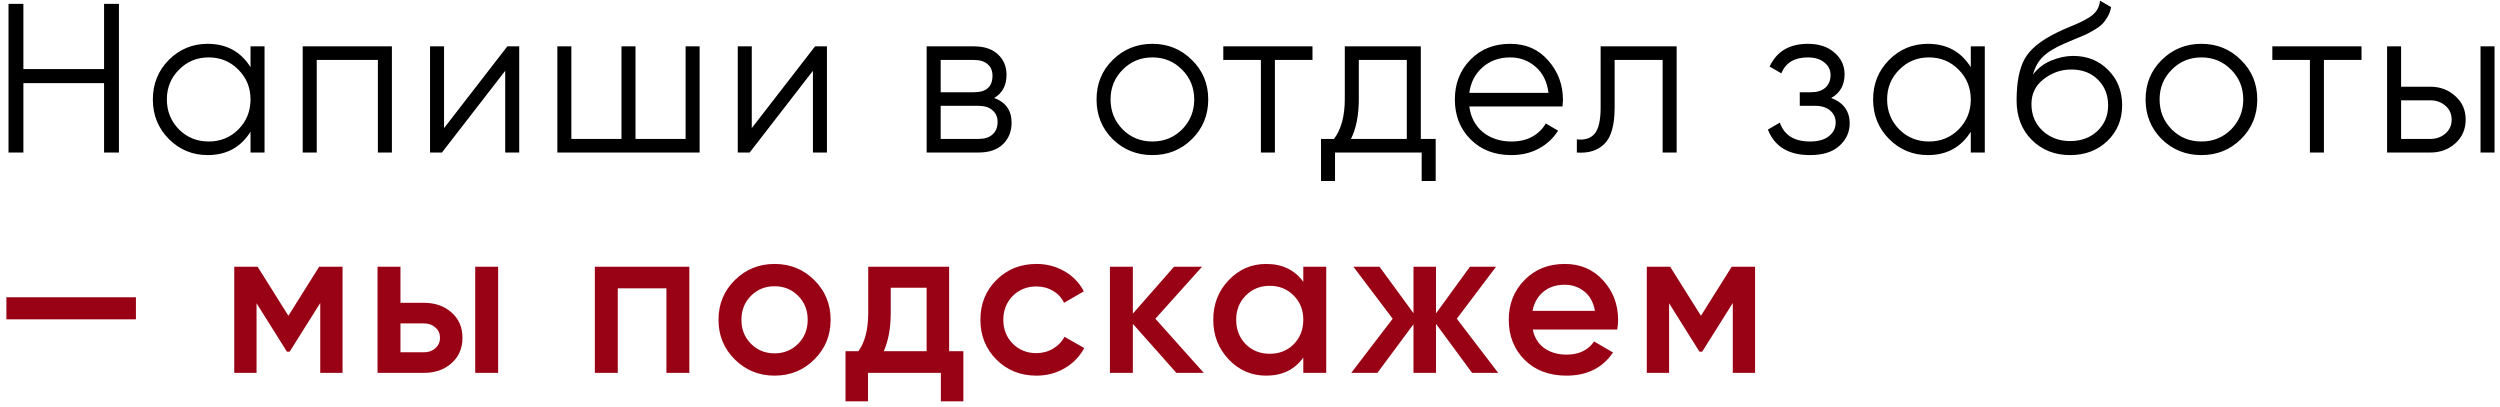 <?xml version="1.0" encoding="UTF-8"?> <svg xmlns="http://www.w3.org/2000/svg" width="295" height="48" viewBox="0 0 295 48" fill="none"><path d="M12.28 0.46H14.034V18H12.28V9.806H2.759V18H1.005V0.46H2.759V8.152H12.28V0.46ZM29.562 5.471H31.216V18H29.562V15.544C28.41 17.382 26.722 18.301 24.501 18.301C22.713 18.301 21.185 17.666 19.915 16.396C18.662 15.127 18.036 13.573 18.036 11.736C18.036 9.898 18.662 8.345 19.915 7.075C21.185 5.805 22.713 5.171 24.501 5.171C26.722 5.171 28.41 6.089 29.562 7.927V5.471ZM21.118 15.269C22.07 16.221 23.239 16.697 24.626 16.697C26.012 16.697 27.182 16.221 28.134 15.269C29.086 14.3 29.562 13.122 29.562 11.736C29.562 10.349 29.086 9.18 28.134 8.228C27.182 7.259 26.012 6.774 24.626 6.774C23.239 6.774 22.07 7.259 21.118 8.228C20.166 9.18 19.69 10.349 19.69 11.736C19.69 13.122 20.166 14.3 21.118 15.269ZM46.244 5.471V18H44.59V7.075H37.374V18H35.72V5.471H46.244ZM59.865 5.471H61.268V18H59.614V8.353L52.147 18H50.744V5.471H52.398V15.118L59.865 5.471ZM80.902 5.471H82.556V18H65.767V5.471H67.421V16.396H73.335V5.471H74.989V16.396H80.902V5.471ZM96.176 5.471H97.58V18H95.926V8.353L88.459 18H87.055V5.471H88.709V15.118L96.176 5.471ZM117.314 11.56C118.684 12.061 119.369 13.039 119.369 14.492C119.369 15.511 119.026 16.355 118.342 17.023C117.673 17.674 116.704 18 115.435 18H109.346V5.471H114.934C116.153 5.471 117.097 5.789 117.765 6.423C118.433 7.042 118.768 7.843 118.768 8.829C118.768 10.082 118.283 10.992 117.314 11.56ZM114.934 7.075H111V10.884H114.934C116.387 10.884 117.114 10.232 117.114 8.929C117.114 8.345 116.922 7.893 116.537 7.576C116.17 7.242 115.635 7.075 114.934 7.075ZM115.435 16.396C116.17 16.396 116.73 16.221 117.114 15.87C117.515 15.519 117.715 15.027 117.715 14.392C117.715 13.807 117.515 13.348 117.114 13.014C116.73 12.663 116.17 12.487 115.435 12.487H111V16.396H115.435ZM140.643 16.421C139.373 17.674 137.82 18.301 135.982 18.301C134.144 18.301 132.583 17.674 131.296 16.421C130.027 15.152 129.392 13.59 129.392 11.736C129.392 9.881 130.027 8.328 131.296 7.075C132.583 5.805 134.144 5.171 135.982 5.171C137.82 5.171 139.373 5.805 140.643 7.075C141.929 8.328 142.572 9.881 142.572 11.736C142.572 13.59 141.929 15.152 140.643 16.421ZM132.474 15.269C133.426 16.221 134.595 16.697 135.982 16.697C137.369 16.697 138.538 16.221 139.49 15.269C140.442 14.3 140.918 13.122 140.918 11.736C140.918 10.349 140.442 9.18 139.49 8.228C138.538 7.259 137.369 6.774 135.982 6.774C134.595 6.774 133.426 7.259 132.474 8.228C131.522 9.18 131.046 10.349 131.046 11.736C131.046 13.122 131.522 14.3 132.474 15.269ZM154.873 5.471V7.075H150.438V18H148.784V7.075H144.349V5.471H154.873ZM167.656 16.396H169.41V21.358H167.757V18H157.533V21.358H155.879V16.396H157.408C158.26 15.277 158.686 13.698 158.686 11.661V5.471H167.656V16.396ZM159.413 16.396H166.003V7.075H160.34V11.661C160.34 13.582 160.031 15.16 159.413 16.396ZM178.213 5.171C180.068 5.171 181.563 5.83 182.699 7.15C183.851 8.453 184.428 9.998 184.428 11.786C184.428 11.97 184.411 12.228 184.378 12.562H173.377C173.544 13.832 174.079 14.843 174.981 15.595C175.9 16.329 177.027 16.697 178.364 16.697C179.316 16.697 180.135 16.505 180.819 16.121C181.521 15.72 182.047 15.202 182.398 14.567L183.851 15.419C183.3 16.304 182.548 17.006 181.596 17.524C180.644 18.042 179.558 18.301 178.339 18.301C176.368 18.301 174.764 17.683 173.528 16.446C172.292 15.21 171.673 13.64 171.673 11.736C171.673 9.865 172.283 8.303 173.503 7.05C174.722 5.797 176.292 5.171 178.213 5.171ZM178.213 6.774C176.91 6.774 175.816 7.167 174.931 7.952C174.062 8.72 173.544 9.723 173.377 10.959H182.724C182.557 9.639 182.047 8.612 181.195 7.877C180.343 7.142 179.349 6.774 178.213 6.774ZM197.845 5.471V18H196.191V7.075H190.528V12.663C190.528 14.751 190.127 16.188 189.325 16.973C188.54 17.758 187.454 18.1 186.068 18V16.446C187.02 16.547 187.722 16.321 188.173 15.77C188.64 15.219 188.874 14.183 188.874 12.663V5.471H197.845ZM216.082 11.56C217.535 12.111 218.262 13.114 218.262 14.567C218.262 15.603 217.852 16.488 217.034 17.223C216.232 17.942 215.079 18.301 213.576 18.301C211.054 18.301 209.4 17.298 208.615 15.294L210.018 14.467C210.536 15.954 211.722 16.697 213.576 16.697C214.545 16.697 215.288 16.488 215.806 16.071C216.341 15.653 216.608 15.118 216.608 14.467C216.608 13.882 216.391 13.406 215.956 13.039C215.522 12.671 214.937 12.487 214.202 12.487H212.373V10.884H213.701C214.42 10.884 214.979 10.708 215.38 10.357C215.798 9.99 216.007 9.489 216.007 8.854C216.007 8.253 215.764 7.76 215.28 7.376C214.795 6.975 214.144 6.774 213.325 6.774C211.755 6.774 210.711 7.401 210.193 8.654L208.815 7.852C209.65 6.064 211.154 5.171 213.325 5.171C214.645 5.171 215.698 5.521 216.483 6.223C217.268 6.908 217.66 7.751 217.66 8.754C217.66 10.04 217.134 10.976 216.082 11.56ZM232.552 5.471H234.206V18H232.552V15.544C231.4 17.382 229.712 18.301 227.491 18.301C225.703 18.301 224.175 17.666 222.905 16.396C221.652 15.127 221.026 13.573 221.026 11.736C221.026 9.898 221.652 8.345 222.905 7.075C224.175 5.805 225.703 5.171 227.491 5.171C229.712 5.171 231.4 6.089 232.552 7.927V5.471ZM224.108 15.269C225.06 16.221 226.23 16.697 227.616 16.697C229.003 16.697 230.172 16.221 231.124 15.269C232.076 14.3 232.552 13.122 232.552 11.736C232.552 10.349 232.076 9.18 231.124 8.228C230.172 7.259 229.003 6.774 227.616 6.774C226.23 6.774 225.06 7.259 224.108 8.228C223.156 9.18 222.68 10.349 222.68 11.736C222.68 13.122 223.156 14.3 224.108 15.269ZM244.273 18.301C242.469 18.301 240.965 17.708 239.762 16.522C238.56 15.319 237.958 13.765 237.958 11.861C237.958 9.723 238.276 8.086 238.91 6.95C239.545 5.797 240.832 4.753 242.769 3.817C243.137 3.634 243.621 3.417 244.223 3.166C244.841 2.915 245.3 2.715 245.601 2.565C245.918 2.414 246.261 2.222 246.628 1.988C246.996 1.738 247.271 1.462 247.455 1.161C247.639 0.861 247.756 0.502 247.806 0.084L249.109 0.836C249.042 1.237 248.908 1.612 248.708 1.963C248.508 2.314 248.299 2.598 248.082 2.815C247.881 3.032 247.555 3.275 247.104 3.542C246.67 3.792 246.328 3.976 246.077 4.093C245.843 4.193 245.425 4.369 244.824 4.619C244.239 4.87 243.847 5.037 243.646 5.12C242.477 5.622 241.617 6.148 241.065 6.699C240.514 7.234 240.122 7.935 239.888 8.804C240.456 8.052 241.174 7.501 242.043 7.15C242.928 6.783 243.788 6.599 244.624 6.599C246.294 6.599 247.672 7.15 248.758 8.253C249.861 9.338 250.412 10.733 250.412 12.437C250.412 14.124 249.827 15.528 248.658 16.647C247.505 17.749 246.044 18.301 244.273 18.301ZM244.273 16.647C245.576 16.647 246.645 16.254 247.48 15.469C248.332 14.667 248.758 13.657 248.758 12.437C248.758 11.201 248.357 10.19 247.555 9.405C246.77 8.603 245.718 8.203 244.398 8.203C243.212 8.203 242.135 8.578 241.166 9.33C240.197 10.065 239.712 11.051 239.712 12.287C239.712 13.556 240.147 14.601 241.015 15.419C241.901 16.238 242.987 16.647 244.273 16.647ZM264.429 16.421C263.159 17.674 261.605 18.301 259.768 18.301C257.93 18.301 256.368 17.674 255.082 16.421C253.813 15.152 253.178 13.59 253.178 11.736C253.178 9.881 253.813 8.328 255.082 7.075C256.368 5.805 257.93 5.171 259.768 5.171C261.605 5.171 263.159 5.805 264.429 7.075C265.715 8.328 266.358 9.881 266.358 11.736C266.358 13.59 265.715 15.152 264.429 16.421ZM256.26 15.269C257.212 16.221 258.381 16.697 259.768 16.697C261.154 16.697 262.324 16.221 263.276 15.269C264.228 14.3 264.704 13.122 264.704 11.736C264.704 10.349 264.228 9.18 263.276 8.228C262.324 7.259 261.154 6.774 259.768 6.774C258.381 6.774 257.212 7.259 256.26 8.228C255.308 9.18 254.832 10.349 254.832 11.736C254.832 13.122 255.308 14.3 256.26 15.269ZM278.659 5.471V7.075H274.224V18H272.57V7.075H268.135V5.471H278.659ZM286.763 10.232C287.933 10.232 288.918 10.6 289.72 11.335C290.539 12.053 290.948 12.98 290.948 14.116C290.948 15.252 290.539 16.188 289.72 16.922C288.918 17.641 287.933 18 286.763 18H281.677V5.471H283.331V10.232H286.763ZM292.702 5.471H294.356V18H292.702V5.471ZM286.763 16.396C287.465 16.396 288.058 16.188 288.543 15.77C289.044 15.352 289.294 14.801 289.294 14.116C289.294 13.431 289.044 12.88 288.543 12.462C288.058 12.045 287.465 11.836 286.763 11.836H283.331V16.396H286.763Z" fill="black"></path><path d="M0.754 37.685V35.08H16.039V37.685H0.754ZM40.42 31.471V44H37.789V35.756L34.181 41.494H33.855L30.272 35.781V44H27.641V31.471H30.397L34.03 37.26L37.664 31.471H40.42ZM50.011 35.731C51.348 35.731 52.442 36.115 53.294 36.884C54.146 37.635 54.572 38.629 54.572 39.865C54.572 41.085 54.146 42.079 53.294 42.847C52.442 43.616 51.348 44 50.011 44H44.549V31.471H47.255V35.731H50.011ZM56.075 31.471H58.781V44H56.075V31.471ZM50.036 41.569C50.571 41.569 51.014 41.411 51.364 41.093C51.732 40.776 51.916 40.367 51.916 39.865C51.916 39.348 51.732 38.938 51.364 38.638C51.014 38.32 50.571 38.162 50.036 38.162H47.255V41.569H50.036ZM81.342 31.471V44H78.636V34.027H72.898V44H70.191V31.471H81.342ZM91.398 44.326C89.56 44.326 87.998 43.691 86.712 42.421C85.426 41.152 84.783 39.59 84.783 37.736C84.783 35.881 85.426 34.319 86.712 33.05C87.998 31.78 89.56 31.145 91.398 31.145C93.252 31.145 94.814 31.78 96.084 33.05C97.37 34.319 98.013 35.881 98.013 37.736C98.013 39.59 97.37 41.152 96.084 42.421C94.814 43.691 93.252 44.326 91.398 44.326ZM88.617 40.567C89.368 41.319 90.295 41.695 91.398 41.695C92.5 41.695 93.428 41.319 94.179 40.567C94.931 39.815 95.307 38.872 95.307 37.736C95.307 36.6 94.931 35.656 94.179 34.904C93.428 34.152 92.5 33.776 91.398 33.776C90.295 33.776 89.368 34.152 88.617 34.904C87.865 35.656 87.489 36.6 87.489 37.736C87.489 38.872 87.865 39.815 88.617 40.567ZM111.998 41.444H113.677V47.358H111.021V44H102.426V47.358H99.77V41.444H101.299C102.067 40.358 102.451 38.846 102.451 36.909V31.471H111.998V41.444ZM104.281 41.444H109.342V33.952H105.107V36.909C105.107 38.696 104.832 40.208 104.281 41.444ZM122.302 44.326C120.414 44.326 118.836 43.691 117.566 42.421C116.313 41.152 115.687 39.59 115.687 37.736C115.687 35.865 116.313 34.303 117.566 33.05C118.836 31.78 120.414 31.145 122.302 31.145C123.521 31.145 124.632 31.438 125.634 32.023C126.637 32.607 127.388 33.392 127.89 34.378L125.559 35.731C125.275 35.13 124.841 34.662 124.256 34.328C123.688 33.977 123.028 33.802 122.277 33.802C121.174 33.802 120.247 34.178 119.495 34.929C118.76 35.681 118.393 36.616 118.393 37.736C118.393 38.855 118.76 39.79 119.495 40.542C120.247 41.294 121.174 41.67 122.277 41.67C123.012 41.67 123.672 41.494 124.256 41.143C124.858 40.793 125.309 40.325 125.609 39.74L127.94 41.068C127.405 42.071 126.637 42.864 125.634 43.449C124.632 44.033 123.521 44.326 122.302 44.326ZM142.047 44H138.814L133.678 38.212V44H130.971V31.471H133.678V37.009L138.539 31.471H141.846L136.334 37.61L142.047 44ZM153.789 31.471H156.495V44H153.789V42.196C152.77 43.616 151.308 44.326 149.404 44.326C147.683 44.326 146.213 43.691 144.994 42.421C143.774 41.135 143.165 39.573 143.165 37.736C143.165 35.881 143.774 34.319 144.994 33.05C146.213 31.78 147.683 31.145 149.404 31.145C151.308 31.145 152.77 31.847 153.789 33.25V31.471ZM146.998 40.617C147.75 41.369 148.694 41.745 149.83 41.745C150.966 41.745 151.91 41.369 152.661 40.617C153.413 39.849 153.789 38.888 153.789 37.736C153.789 36.583 153.413 35.631 152.661 34.879C151.91 34.111 150.966 33.726 149.83 33.726C148.694 33.726 147.75 34.111 146.998 34.879C146.247 35.631 145.871 36.583 145.871 37.736C145.871 38.888 146.247 39.849 146.998 40.617ZM176.789 44H173.707L169.447 38.212V44H166.791V38.262L162.531 44H159.449L164.335 37.61L159.7 31.471H162.782L166.791 36.959V31.471H169.447V36.984L173.456 31.471H176.538L171.903 37.61L176.789 44ZM180.864 38.888C181.065 39.84 181.524 40.575 182.242 41.093C182.961 41.594 183.838 41.845 184.873 41.845C186.31 41.845 187.388 41.327 188.106 40.291L190.336 41.594C189.1 43.415 187.271 44.326 184.848 44.326C182.81 44.326 181.165 43.708 179.912 42.471C178.659 41.219 178.033 39.64 178.033 37.736C178.033 35.865 178.651 34.303 179.887 33.05C181.123 31.78 182.71 31.145 184.648 31.145C186.485 31.145 187.989 31.789 189.158 33.075C190.344 34.361 190.937 35.923 190.937 37.761C190.937 38.045 190.904 38.42 190.837 38.888H180.864ZM180.839 36.683H188.206C188.022 35.664 187.596 34.896 186.928 34.378C186.277 33.86 185.508 33.601 184.623 33.601C183.621 33.601 182.785 33.877 182.117 34.428C181.449 34.979 181.023 35.731 180.839 36.683ZM207.1 31.471V44H204.469V35.756L200.861 41.494H200.535L196.952 35.781V44H194.321V31.471H197.077L200.711 37.26L204.344 31.471H207.1Z" fill="#980214"></path></svg> 